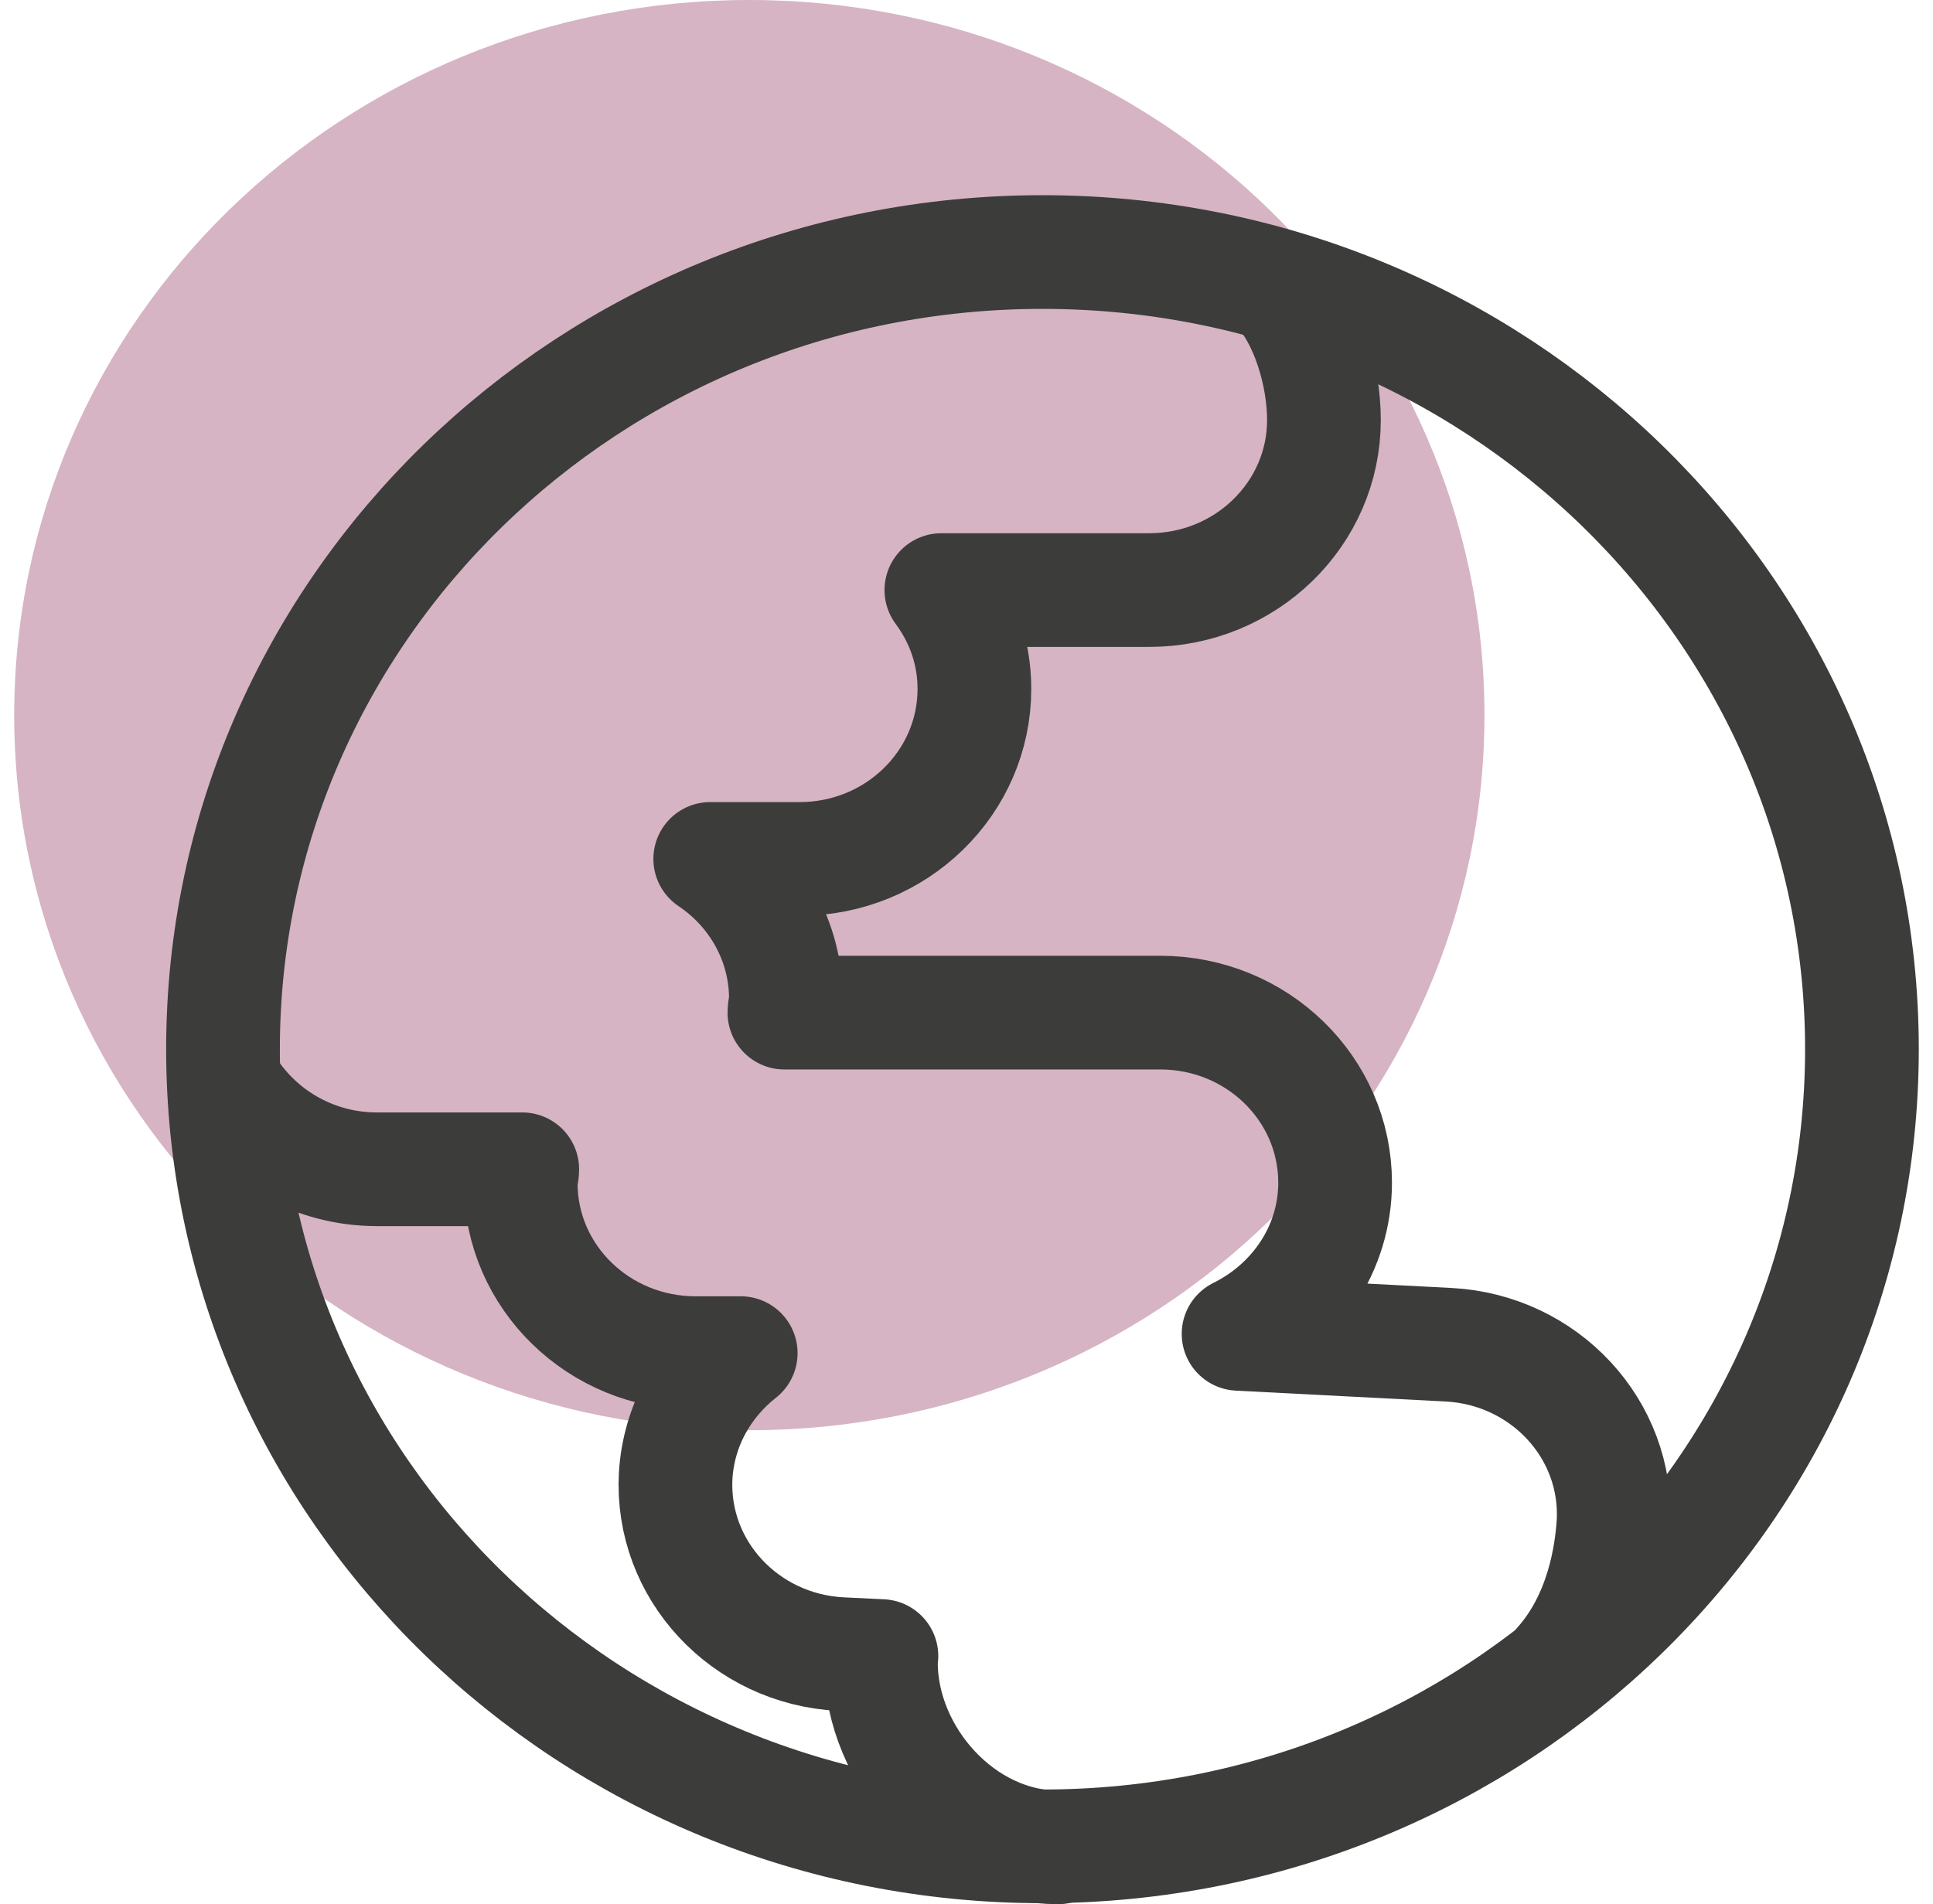 <svg width="68" height="67" viewBox="0 0 68 67" fill="none" xmlns="http://www.w3.org/2000/svg">
<path opacity="0.4" d="M52.221 25.162C52.221 39.056 40.64 50.324 26.361 50.324C12.081 50.324 0.5 39.056 0.5 25.162C0.5 11.268 12.081 0 26.361 0C40.64 0 52.221 11.268 52.221 25.162Z" fill="#99446A"/>
<path d="M54.884 58.583C56.385 56.897 56.689 54.688 56.761 53.593C56.939 50.289 54.33 47.489 50.952 47.315L43.571 46.933C45.573 45.942 46.967 43.942 46.967 41.612C46.967 38.308 44.215 35.63 40.819 35.63H27.594C27.594 35.474 27.647 35.317 27.647 35.143C27.647 33.109 26.593 31.3 24.985 30.222H28.13C31.526 30.222 34.278 27.544 34.278 24.24C34.278 22.936 33.849 21.754 33.116 20.762H40.426C43.822 20.762 46.574 18.084 46.574 14.781C46.574 13.181 45.984 11.164 44.929 10.086" stroke="#3C3C3B" stroke-width="4" stroke-linecap="round" stroke-linejoin="round"/>
<path d="M8.167 38.499C9.275 40.082 11.134 41.142 13.261 41.142H18.372C18.372 41.299 18.318 41.455 18.318 41.629C18.318 44.933 21.07 47.611 24.466 47.611H26.057C24.752 48.637 23.876 50.167 23.769 51.923C23.59 55.227 26.2 58.027 29.578 58.201L31.007 58.27C31.007 58.27 30.989 58.41 30.989 58.496C30.989 61.8 33.831 65 37.227 65" stroke="#3C3C3B" stroke-width="4" stroke-linecap="round" stroke-linejoin="round"/>
<path d="M36.673 64.965C52.594 64.965 65.5 52.407 65.5 36.917C65.5 21.426 52.594 8.868 36.673 8.868C20.752 8.868 7.845 21.426 7.845 36.917C7.845 52.407 20.752 64.965 36.673 64.965Z" stroke="#3C3C3B" stroke-width="4" stroke-miterlimit="10"/>
</svg>
